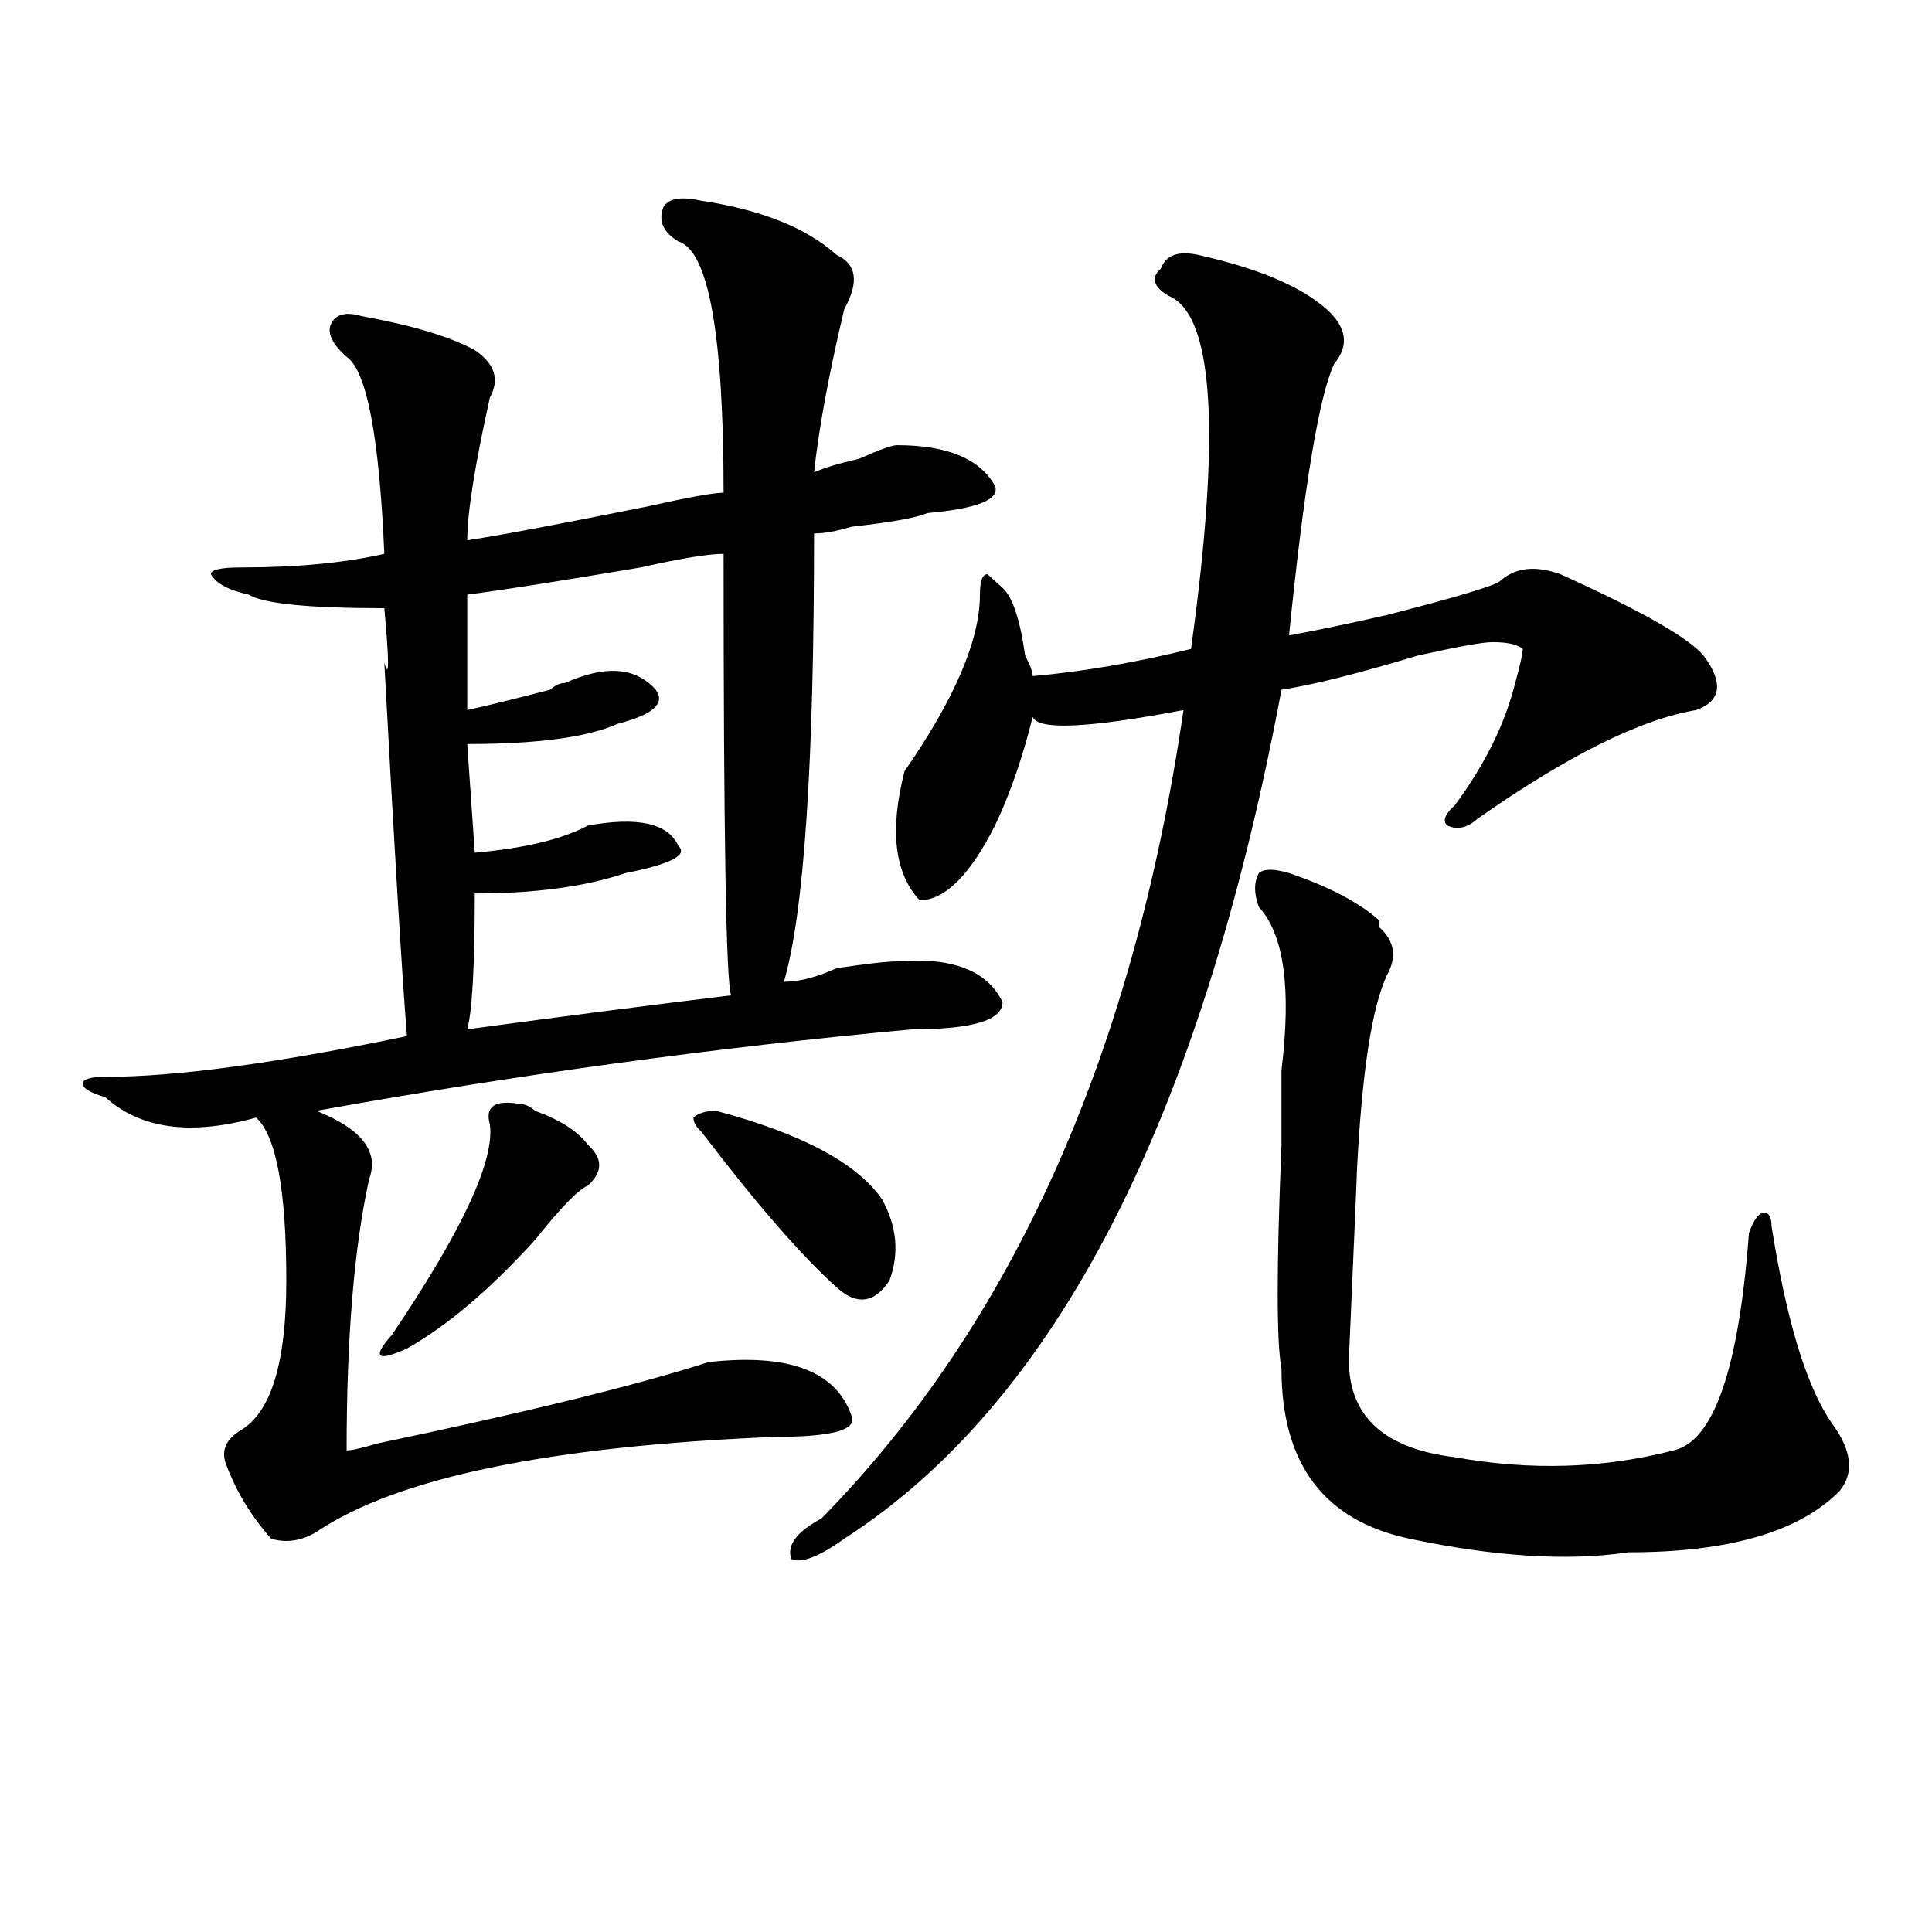 <?xml version="1.0" encoding="utf-8"?>
<!-- Generator: Adobe Illustrator 16.0.0, SVG Export Plug-In . SVG Version: 6.00 Build 0)  -->
<!DOCTYPE svg PUBLIC "-//W3C//DTD SVG 1.1//EN" "http://www.w3.org/Graphics/SVG/1.1/DTD/svg11.dtd">
<svg version="1.1" id="图层_1" xmlns="http://www.w3.org/2000/svg" xmlns:xlink="http://www.w3.org/1999/xlink" x="0px" y="0px"
	 width="1000px" height="1000px" viewBox="0 0 1000 1000" enable-background="new 0 0 1000 1000" xml:space="preserve">
<path d="M362.82,103.859c31.219,4.725,54.633,14.063,70.242,28.125c10.366,4.725,11.707,14.063,3.902,28.125
	c-7.805,32.85-13.048,60.975-15.609,84.375c5.183-2.307,12.987-4.669,23.414-7.031c10.366-4.669,16.89-7.031,19.512-7.031
	c25.976,0,42.926,7.031,50.73,21.094c2.562,7.031-9.146,11.756-35.121,14.063c-5.243,2.362-18.231,4.725-39.023,7.031
	c-7.805,2.362-14.329,3.516-19.512,3.516c0,119.531-5.243,196.875-15.609,232.031c7.805,0,16.89-2.307,27.316-7.031
	c15.609-2.307,25.976-3.516,31.219-3.516c28.597-2.307,46.828,4.725,54.633,21.094c0,9.394-15.609,14.063-46.828,14.063
	c-101.461,9.394-204.263,23.456-308.285,42.188c23.414,9.394,32.499,21.094,27.316,35.156
	c-7.805,35.156-11.707,82.068-11.707,140.625c2.562,0,7.805-1.153,15.609-3.516c78.047-16.369,135.241-30.432,171.703-42.188
	c41.585-4.669,66.34,4.725,74.145,28.125c2.562,7.031-10.427,10.547-39.023,10.547c-117.07,4.725-196.458,21.094-238.043,49.219
	c-7.805,4.669-15.609,5.822-23.414,3.516c-10.427-11.7-18.231-24.609-23.414-38.672c-2.622-7.031,0-12.854,7.805-17.578
	c15.609-9.338,23.414-35.156,23.414-77.344c0-46.856-5.243-74.981-15.609-84.375c-33.841,9.394-59.876,5.878-78.047-10.547
	c-7.805-2.307-11.707-4.669-11.707-7.031c0-2.307,3.902-3.516,11.707-3.516c36.401,0,88.413-7.031,156.094-21.094
	c-2.622-32.794-6.524-97.229-11.707-193.359c2.562,9.394,2.562,0,0-28.125c-39.023,0-62.438-2.307-70.242-7.031
	c-10.427-2.307-16.95-5.822-19.512-10.547c0-2.307,5.183-3.516,15.609-3.516c28.597,0,53.292-2.307,74.145-7.031
	c-2.622-60.919-9.146-94.922-19.512-101.953c-7.805-7.031-10.427-12.854-7.805-17.578c2.562-4.669,7.805-5.822,15.609-3.516
	c25.976,4.725,45.487,10.547,58.535,17.578c10.366,7.031,12.987,15.271,7.805,24.609c-7.805,35.156-11.707,59.766-11.707,73.828
	c15.609-2.307,46.828-8.185,93.656-17.578c20.792-4.669,33.78-7.031,39.023-7.031c0-82.013-7.805-125.354-23.414-130.078
	c-7.805-4.669-10.427-10.547-7.805-17.578C345.87,102.706,352.394,101.553,362.82,103.859z M269.164,571.438
	c2.562,0,5.183,1.209,7.805,3.516c12.987,4.725,22.073,10.547,27.316,17.578c7.805,7.031,7.805,14.063,0,21.094
	c-5.243,2.362-14.329,11.756-27.316,28.125c-23.414,25.818-45.548,44.55-66.34,56.25c-15.609,7.031-18.231,4.725-7.805-7.031
	c36.401-53.888,53.292-90.197,50.73-108.984C250.933,572.646,256.116,569.131,269.164,571.438z M374.527,286.672
	c-7.805,0-22.134,2.362-42.926,7.031c-41.646,7.031-71.583,11.756-89.754,14.063v59.766c10.366-2.307,24.694-5.822,42.926-10.547
	c2.562-2.307,5.183-3.516,7.805-3.516c20.792-9.338,36.401-8.185,46.828,3.516c5.183,7.031-1.341,12.909-19.512,17.578
	c-15.609,7.031-41.646,10.547-78.047,10.547l3.902,56.25c25.976-2.307,45.487-7.031,58.535-14.063
	c25.976-4.669,41.585-1.153,46.828,10.547c5.183,4.725-3.902,9.394-27.316,14.063c-20.853,7.031-46.828,10.547-78.047,10.547
	c0,37.519-1.341,60.975-3.902,70.313c52.011-7.031,97.559-12.854,136.582-17.578C375.808,508.156,374.527,432.021,374.527,286.672z
	 M370.625,574.953c44.206,11.756,72.804,26.972,85.852,45.703c7.805,14.063,9.085,28.125,3.902,42.188
	c-7.805,11.756-16.95,12.909-27.316,3.516c-18.231-16.369-41.646-43.341-70.242-80.859c-2.622-2.307-3.902-4.669-3.902-7.031
	C361.479,576.162,365.382,574.953,370.625,574.953z M620.375,131.984c31.219,7.031,53.292,16.425,66.34,28.125
	c10.366,9.394,11.707,18.787,3.902,28.125c-7.805,16.425-15.609,63.281-23.414,140.625c12.987-2.307,29.878-5.822,50.73-10.547
	c36.401-9.338,55.913-15.216,58.535-17.578c7.805-7.031,18.171-8.185,31.219-3.516c41.585,18.787,66.34,32.85,74.145,42.188
	c10.366,14.063,9.085,23.456-3.902,28.125c-28.657,4.725-66.34,23.456-113.168,56.25c-5.243,4.725-10.427,5.878-15.609,3.516
	c-2.622-2.307-1.341-5.822,3.902-10.547c15.609-21.094,25.976-42.188,31.219-63.281c2.562-9.338,3.902-15.216,3.902-17.578
	c-2.622-2.307-7.805-3.516-15.609-3.516c-5.243,0-18.231,2.362-39.023,7.031c-31.219,9.394-54.633,15.271-70.242,17.578
	c-41.646,222.693-117.07,369.141-226.336,439.453c-13.048,9.338-22.134,12.854-27.316,10.547
	c-2.622-7.031,2.562-14.063,15.609-21.094c98.839-100.744,161.276-240.216,187.313-418.359c-49.45,9.394-75.485,10.547-78.047,3.516
	c-5.243,21.094-11.707,39.881-19.512,56.25c-13.048,25.818-26.036,38.672-39.023,38.672c-13.048-14.063-15.609-36.31-7.805-66.797
	c25.976-37.463,39.023-67.95,39.023-91.406c0-7.031,1.28-10.547,3.902-10.547l7.805,7.031c5.183,4.725,9.085,16.425,11.707,35.156
	c2.562,4.725,3.902,8.24,3.902,10.547c25.976-2.307,53.292-7.031,81.949-14.063c15.609-112.5,11.707-173.419-11.707-182.813
	c-7.805-4.669-9.146-9.338-3.902-14.063C603.425,131.984,609.948,129.678,620.375,131.984z M667.203,451.906
	c20.792,7.031,36.401,15.271,46.828,24.609v3.516c7.805,7.031,9.085,15.271,3.902,24.609
	c-7.805,16.425-13.048,50.428-15.609,101.953c0,2.362-1.341,32.85-3.902,91.406c-2.622,32.85,15.609,51.581,54.633,56.25
	c39.023,7.031,76.706,5.878,113.168-3.516c20.792-4.669,33.78-42.188,39.023-112.5c2.562-7.031,5.183-10.547,7.805-10.547
	c2.562,0,3.902,2.362,3.902,7.031c7.805,49.219,18.171,83.222,31.219,101.953c10.366,14.063,11.707,25.818,3.902,35.156
	c-20.853,21.094-57.255,31.641-109.266,31.641c-31.219,4.669-68.962,2.307-113.168-7.031c-44.267-9.338-66.34-38.672-66.34-87.891
	c-2.622-14.063-2.622-52.734,0-116.016c0-18.731,0-31.641,0-38.672c5.183-42.188,1.28-70.313-11.707-84.375
	c-2.622-7.031-2.622-12.854,0-17.578C654.155,449.6,659.398,449.6,667.203,451.906z"/>
</svg>
